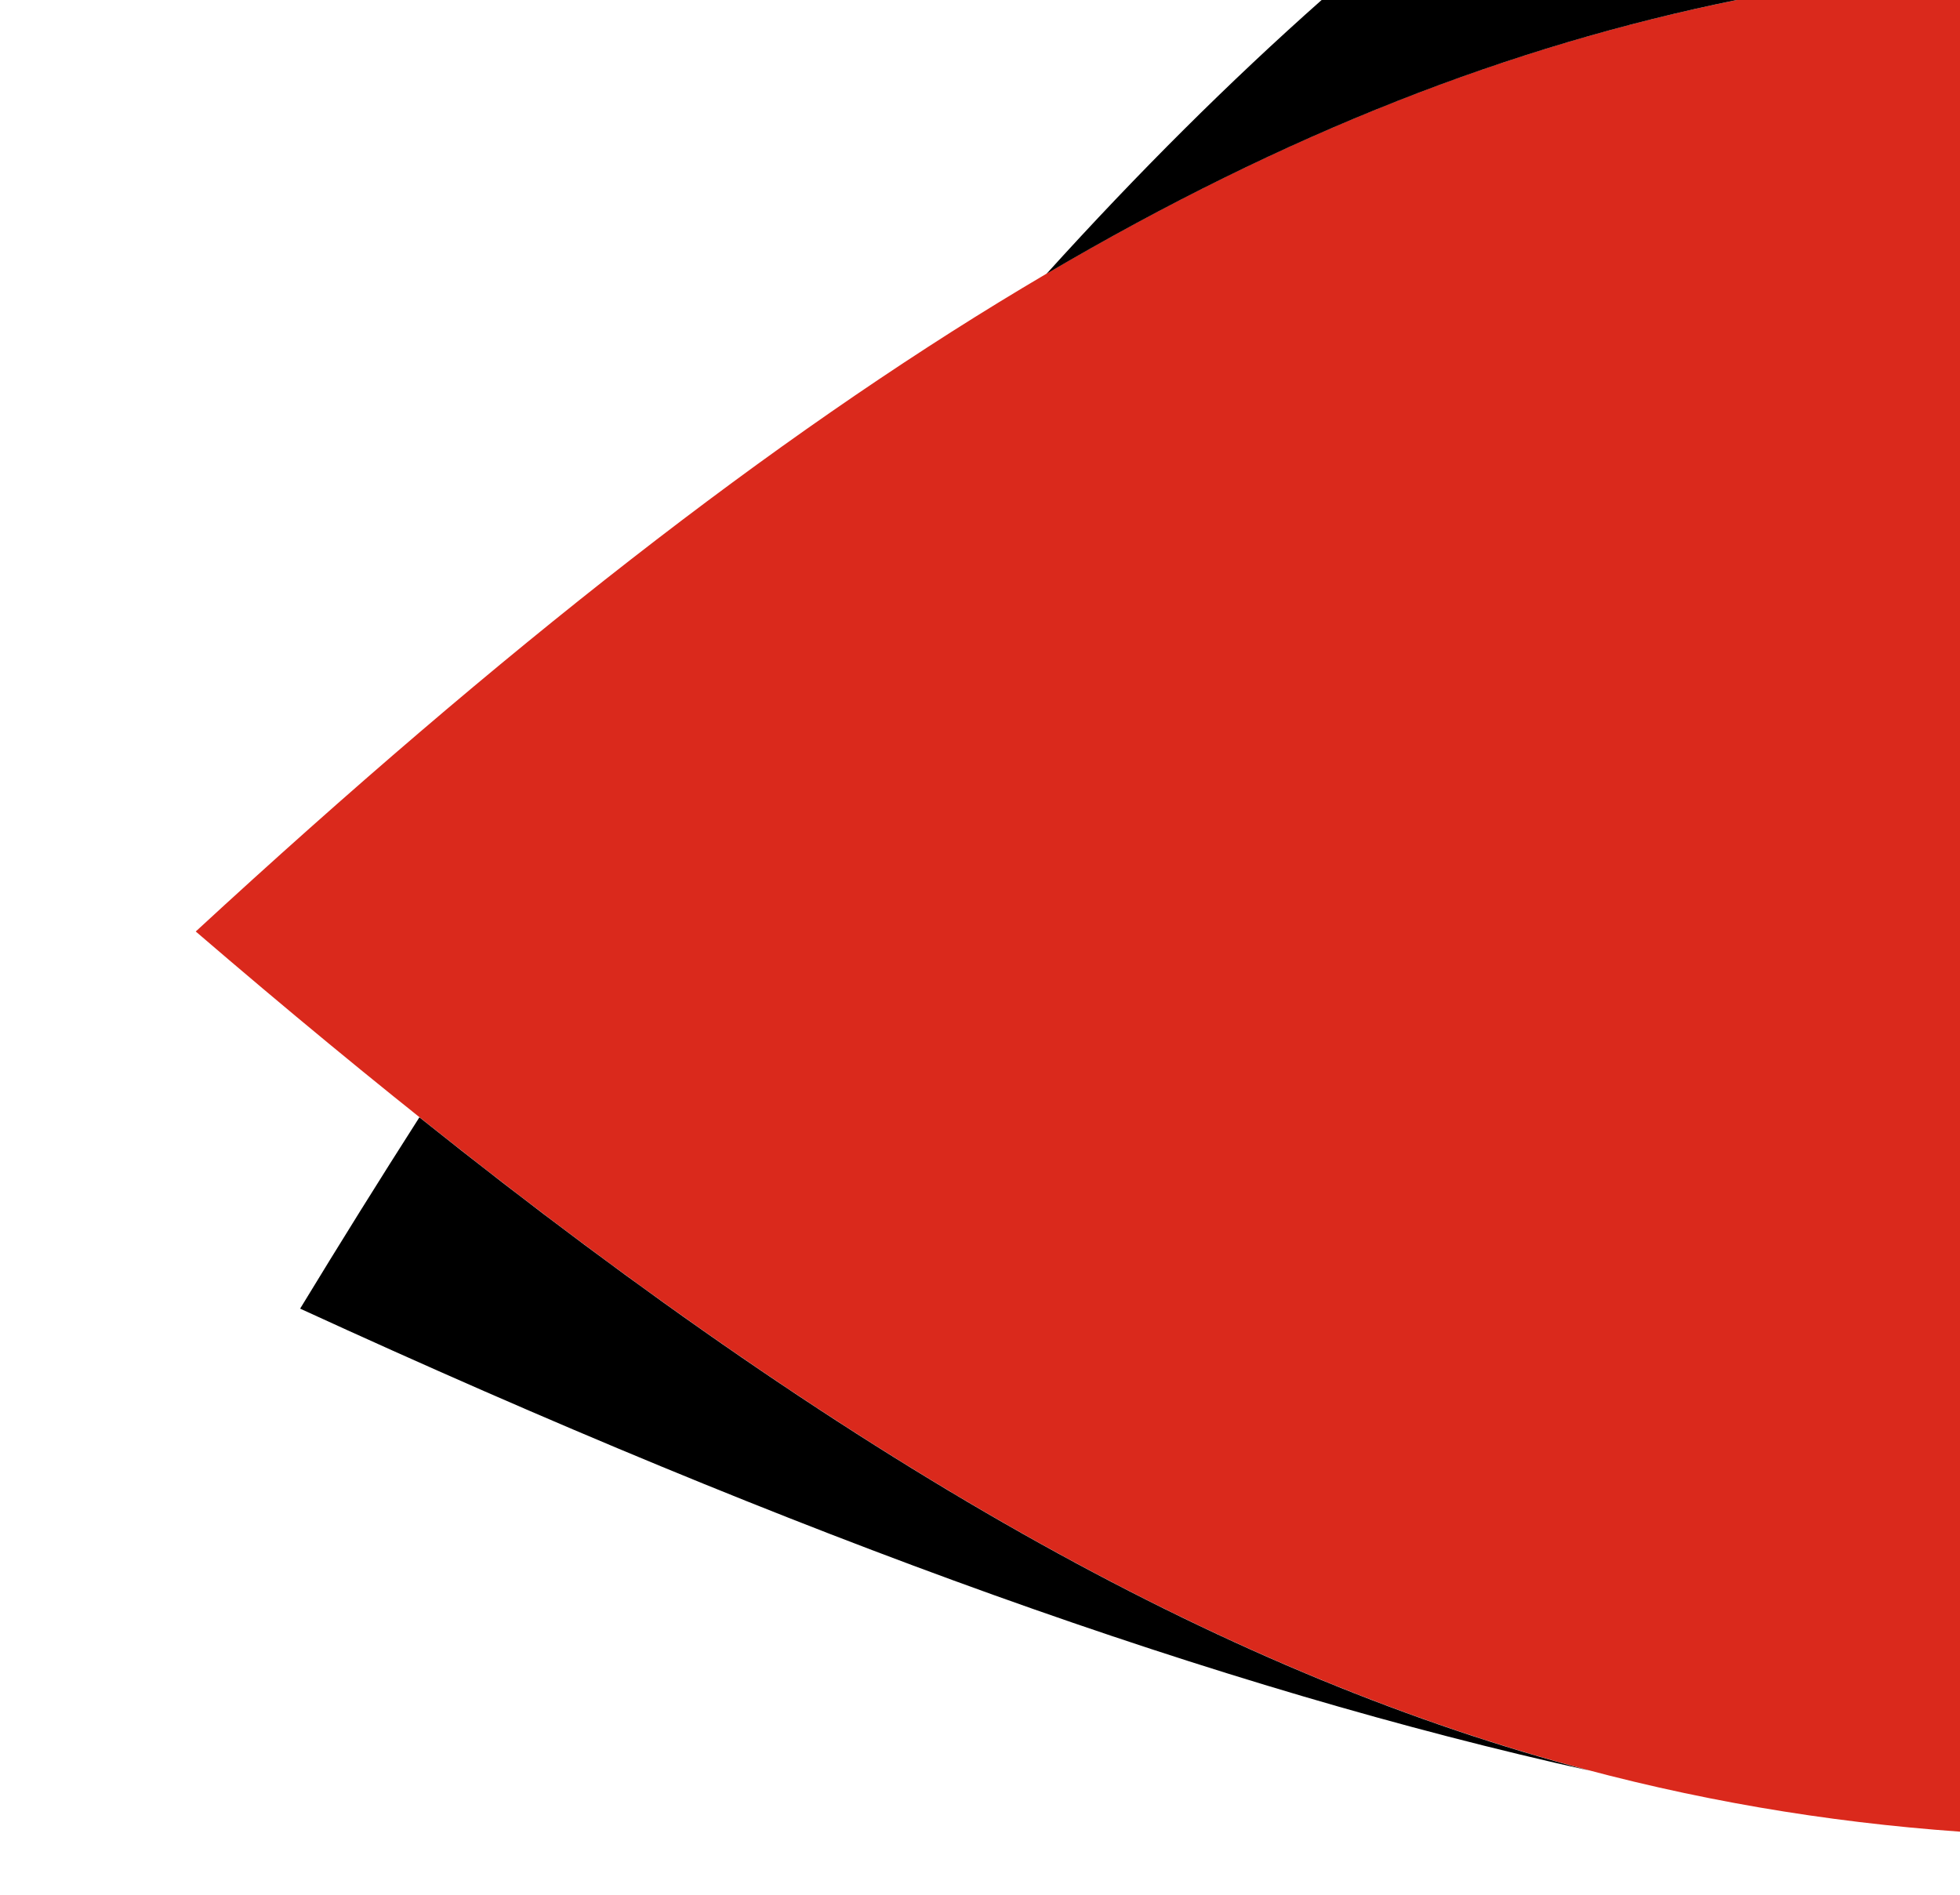 <?xml version="1.0" encoding="utf-8"?>
<!-- Generator: Adobe Illustrator 23.0.4, SVG Export Plug-In . SVG Version: 6.00 Build 0)  -->
<svg version="1.1" id="Layer_1" xmlns="http://www.w3.org/2000/svg" xmlns:xlink="http://www.w3.org/1999/xlink" x="0px" y="0px"
	 viewBox="0 0 751 726" style="enable-background:new 0 0 751 726;" xml:space="preserve">
<style type="text/css">
	.st0{fill-rule:evenodd;clip-rule:evenodd;fill:#DA291C;}
	.st1{fill-rule:evenodd;clip-rule:evenodd;}
</style>
<title>Mask2</title>
<desc>Created with Sketch.</desc>
<g id="Mask2">
	<path id="Path" class="st0" d="M75,356.9c276.8,237.9,469.8,330.2,676,344.9v-102v53V0h-85.6C486.5,36.3,311.2,139.1,75,356.9z"/>
	<path class="st1" d="M665.4,0C578.9,17.6,493.2,50.7,401,104.9C436.2,66,471.2,31.2,506.4,0H665.4z"/>
	<path class="st1" d="M609,678.4c-141.9-31.5-302.1-88.9-494-177c15.4-25.3,30.6-49.7,45.7-73.3C332.9,565.6,473,642.5,609,678.4z"
		/>
</g>
</svg>
